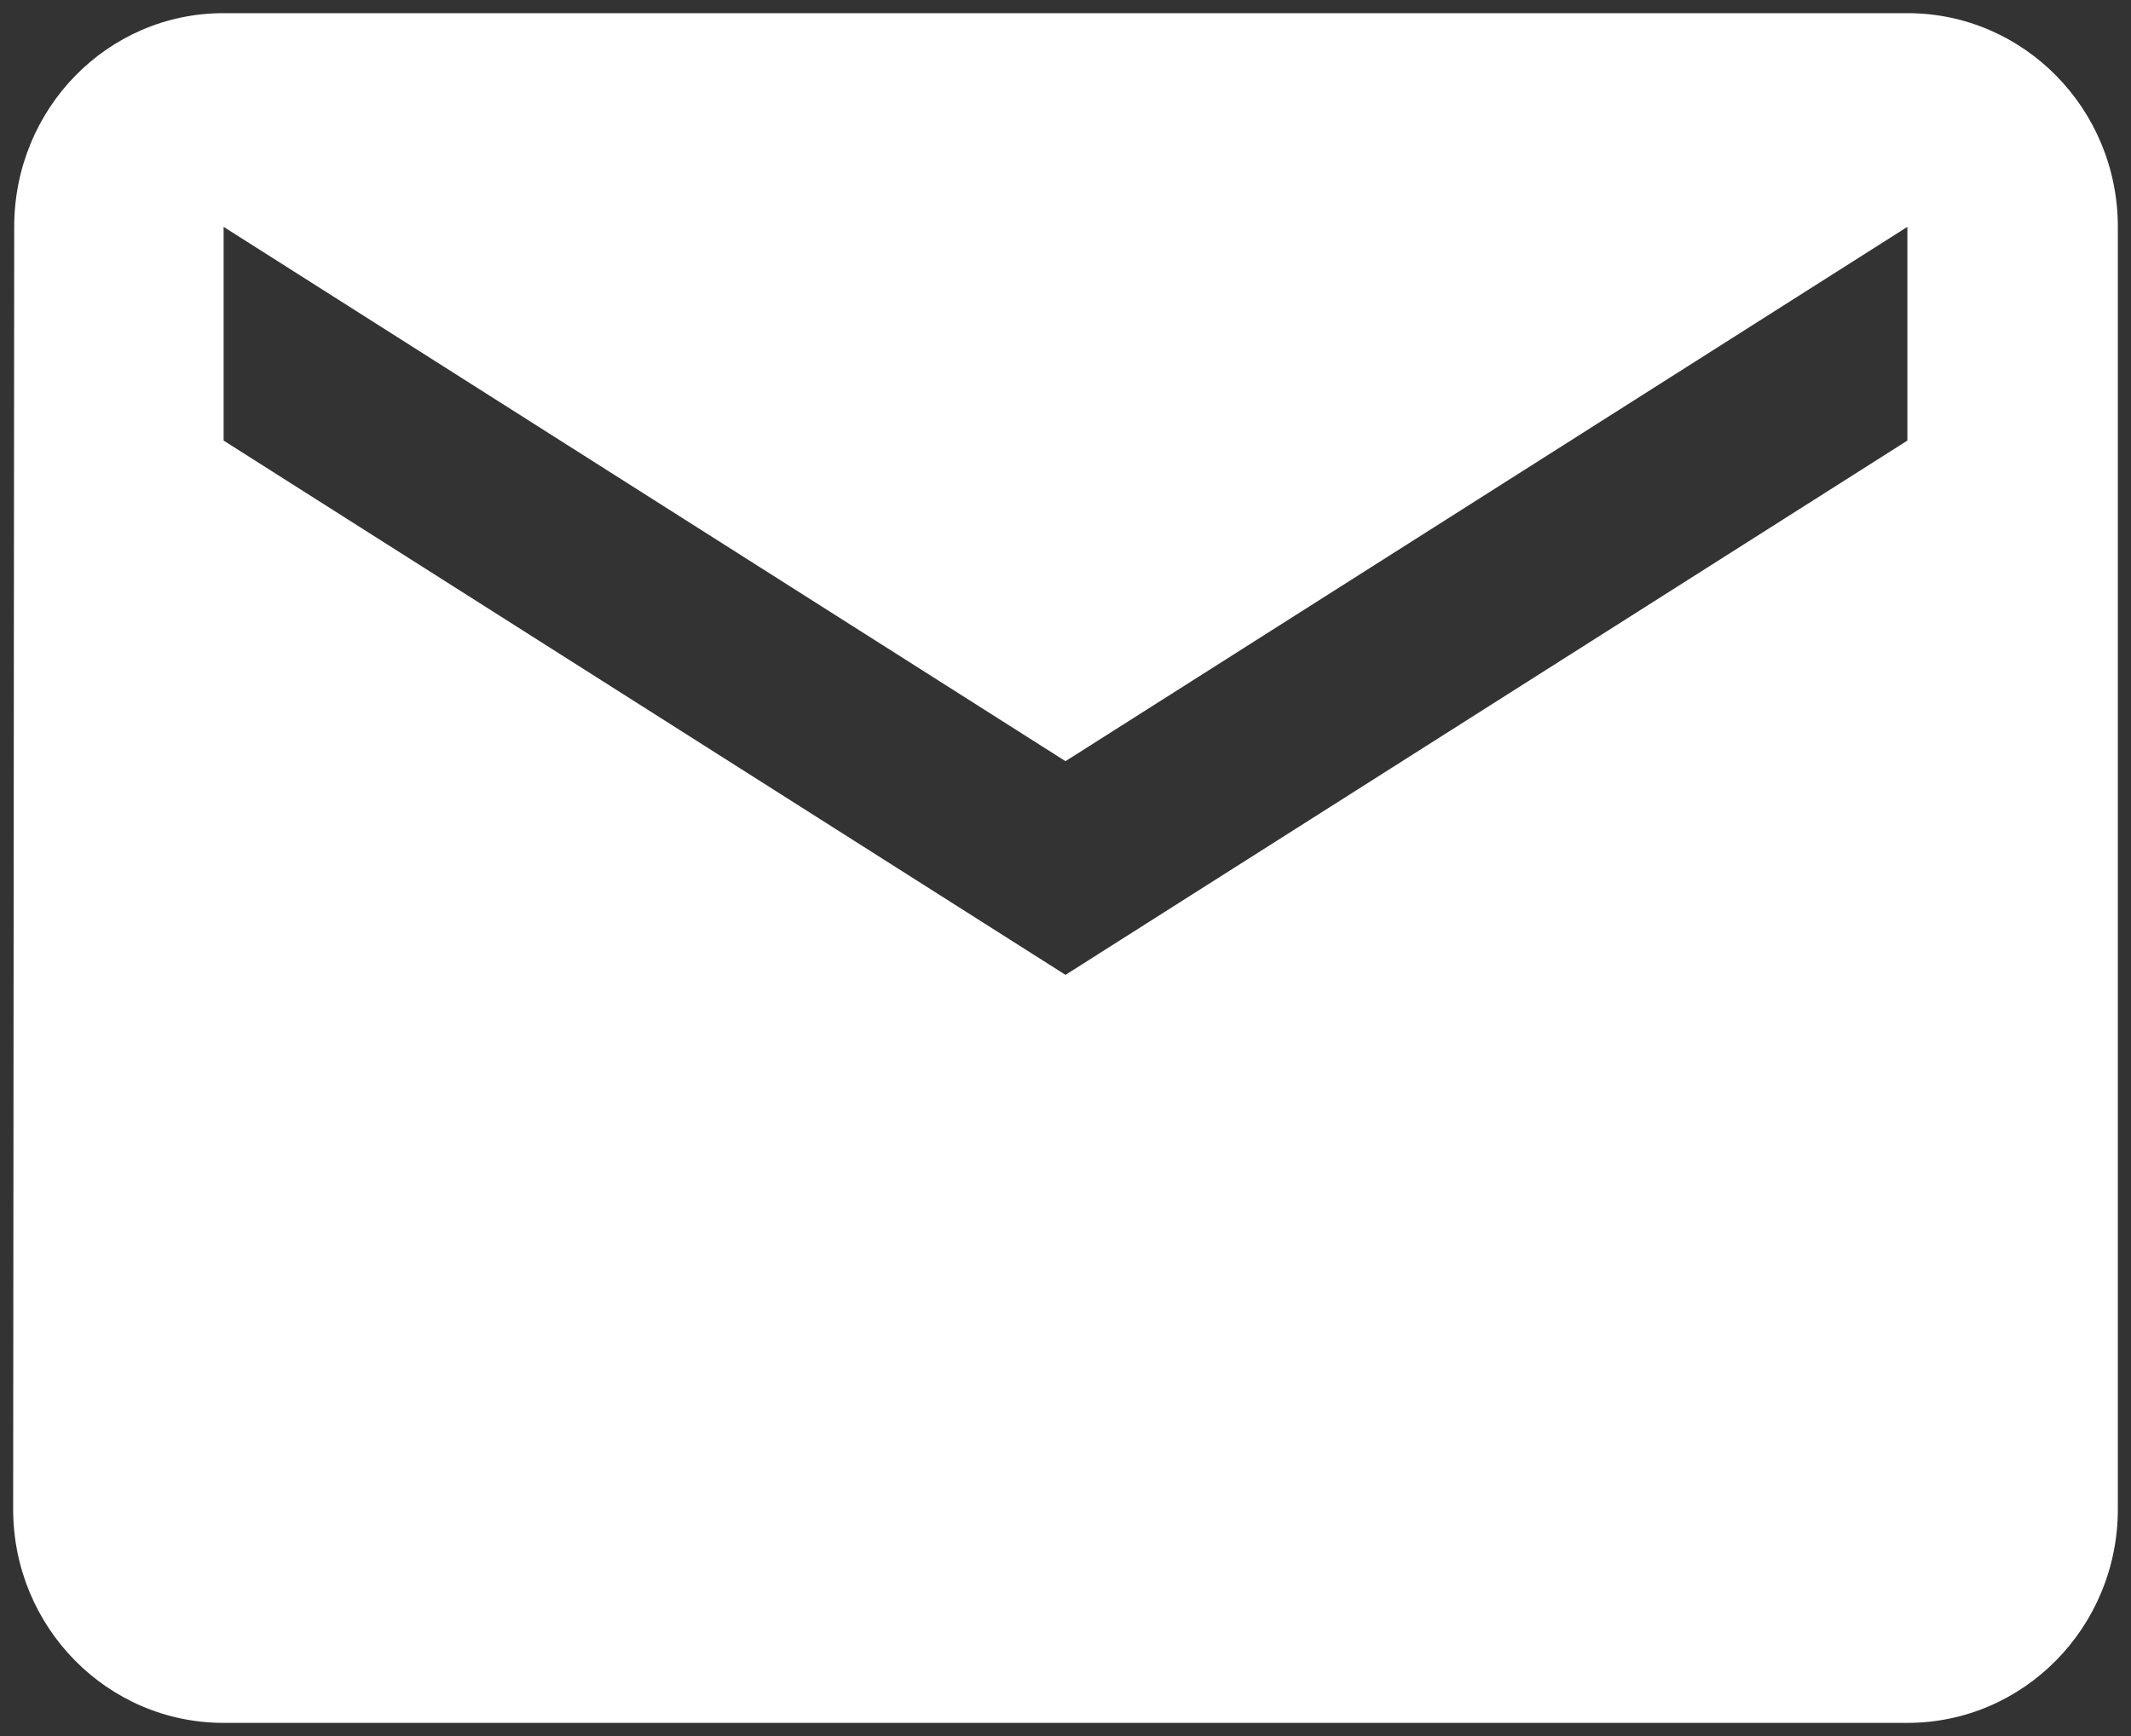 <svg width="81" height="66" viewBox="0 0 81 66" fill="none" xmlns="http://www.w3.org/2000/svg">
<rect x="0" y="0" width="81" height="66" fill="#333333" stroke="none"/>
<path d="M72.5 0.5H8.5C4.08 0.5 0.54 4.136 0.54 8.625L0.5 57.375C0.5 61.864 4.08 65.5 8.5 65.5H72.5C76.92 65.5 80.5 61.864 80.5 57.375V8.625C80.5 4.136 76.92 0.5 72.5 0.5ZM72.5 16.75L40.5 37.062L8.5 16.75V8.625L40.5 28.938L72.5 8.625V16.75Z" fill="white"/>
</svg>
